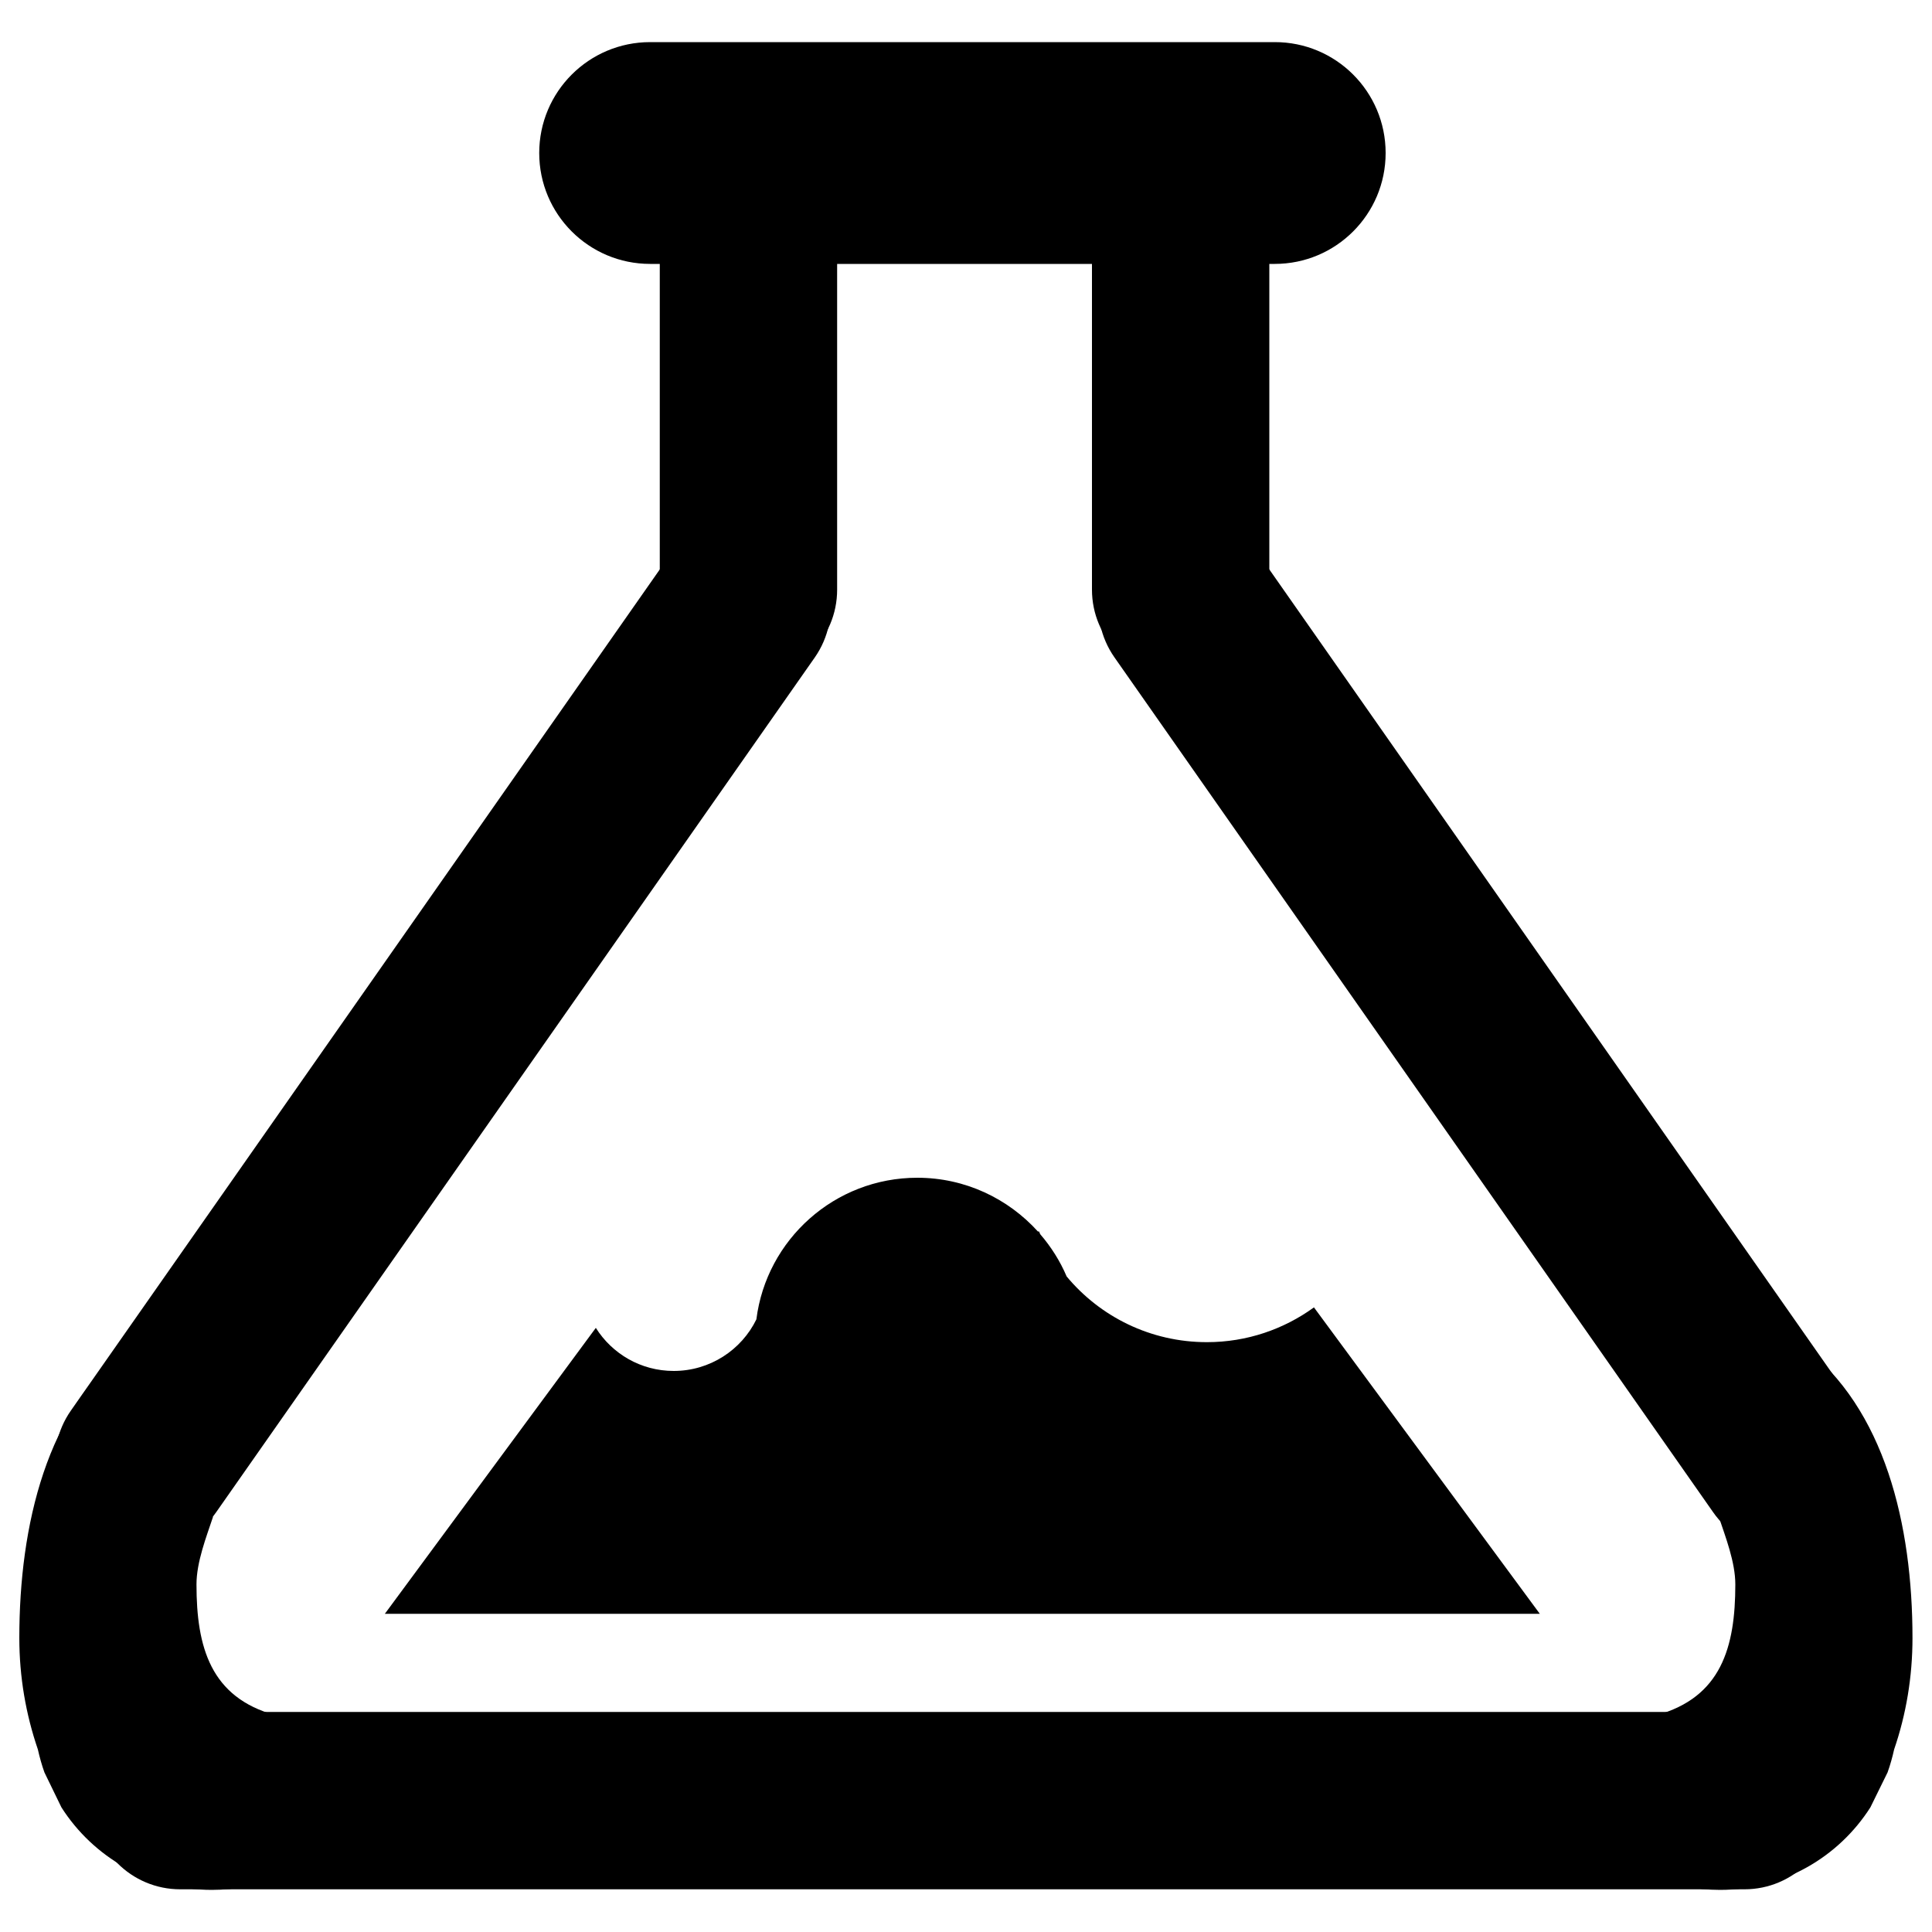 <?xml version="1.0" encoding="utf-8"?>
<!-- Svg Vector Icons : http://www.onlinewebfonts.com/icon -->
<!DOCTYPE svg PUBLIC "-//W3C//DTD SVG 1.1//EN" "http://www.w3.org/Graphics/SVG/1.1/DTD/svg11.dtd">
<svg version="1.1" xmlns="http://www.w3.org/2000/svg" xmlns:xlink="http://www.w3.org/1999/xlink" x="0px" y="0px" viewBox="0 0 1000 1000" enable-background="new 0 0 1000 1000" xml:space="preserve">
<g><path d="M717.2,79.2c0,31.7-25.7,57.4-57.4,57.4H336.5c-31.7,0-57.4-25.7-57.4-57.4l0,0c0-31.7,25.7-57.4,57.4-57.4h323.2C691.4,21.7,717.2,47.4,717.2,79.2L717.2,79.2z"/><path d="M387.4,87.2c-25.3,0-45.9,20.5-45.9,45.9v172.1c0,25.3,20.5,45.9,45.9,45.9c25.3,0,45.9-20.5,45.9-45.9V133.1C433.3,107.7,412.8,87.2,387.4,87.2z"/><path d="M611.1,87.2c-25.3,0-45.9,20.5-45.9,45.9v172.1c0,25.3,20.5,45.9,45.9,45.9c25.3,0,45.9-20.5,45.9-45.9V133.1C656.9,107.7,636.4,87.2,611.1,87.2z"/><path d="M341.8,336.1"/><path d="M410.4,276.3c-20.8-14.5-49.4-9.5-63.9,11.3L36.7,730.1C22.2,750.8,27.2,779.4,48,794c20.8,14.5,49.4,9.5,63.9-11.3l309.9-442.5C436.2,319.4,431.2,290.8,410.4,276.3z"/><path d="M961.8,730.1L652,287.6c-14.5-20.8-43.1-25.8-63.9-11.3c-20.8,14.5-25.8,43.1-11.3,63.9l309.9,442.5c14.5,20.8,43.1,25.8,63.9,11.3S976.4,750.8,961.8,730.1z"/><path d="M948.8,932c0,25.3-20.5,45.9-45.9,45.9H93.3c-25.3,0-45.9-20.5-45.9-45.9l0,0c0-25.3,20.5-45.9,45.9-45.9H903C928.3,886.1,948.8,906.6,948.8,932L948.8,932z"/><path d="M977,917.4c1.4-3.9,2.5-7.9,3.4-11.9c6.2-18.1,9.5-37.5,9.5-57.7c0-58.3-14.2-118.9-57.3-151.5l-13.8,89.2l-29.2-0.5c3.5,10.5,8.6,23.5,8.6,35.1c0,32.5-7.3,58.5-40.9,67.7l-2.2,21.8l0,0l0.3,61.8c10.8,4.4,22.5,6.8,34.9,6.8c32.7,0,61.4-17,77.8-42.7"/><path d="M23,917.4c-1.4-3.9-2.5-7.9-3.4-11.9C13.4,887.4,10,868,10,847.8c0-58.3,14.2-118.9,57.3-151.5l13.8,89.2l29.2-0.5c-3.5,10.5-8.6,23.5-8.6,35.1c0,32.5,7.3,58.5,40.9,67.7l2.2,21.8l0,0l-0.3,61.8c-10.8,4.4-22.5,6.8-34.9,6.8c-32.7,0-61.4-17-77.8-42.7"/><path d="M680.1,676.7c-15.6,11.3-34.7,18-55.4,18c-29.2,0-55.3-13.2-72.6-34c-3.4-8-8.1-15.4-13.7-21.9c-0.2-0.5-0.4-0.9-0.6-1.4h-0.6c-15.4-17-37.6-27.8-62.4-27.8c-42.8,0-78.1,32-83.3,73.3c-7.7,15.8-24,26.7-42.8,26.7c-17,0-31.9-8.9-40.3-22.3L199.2,835.3h298.9h298.9L680.1,676.7z"/></g>
</svg>